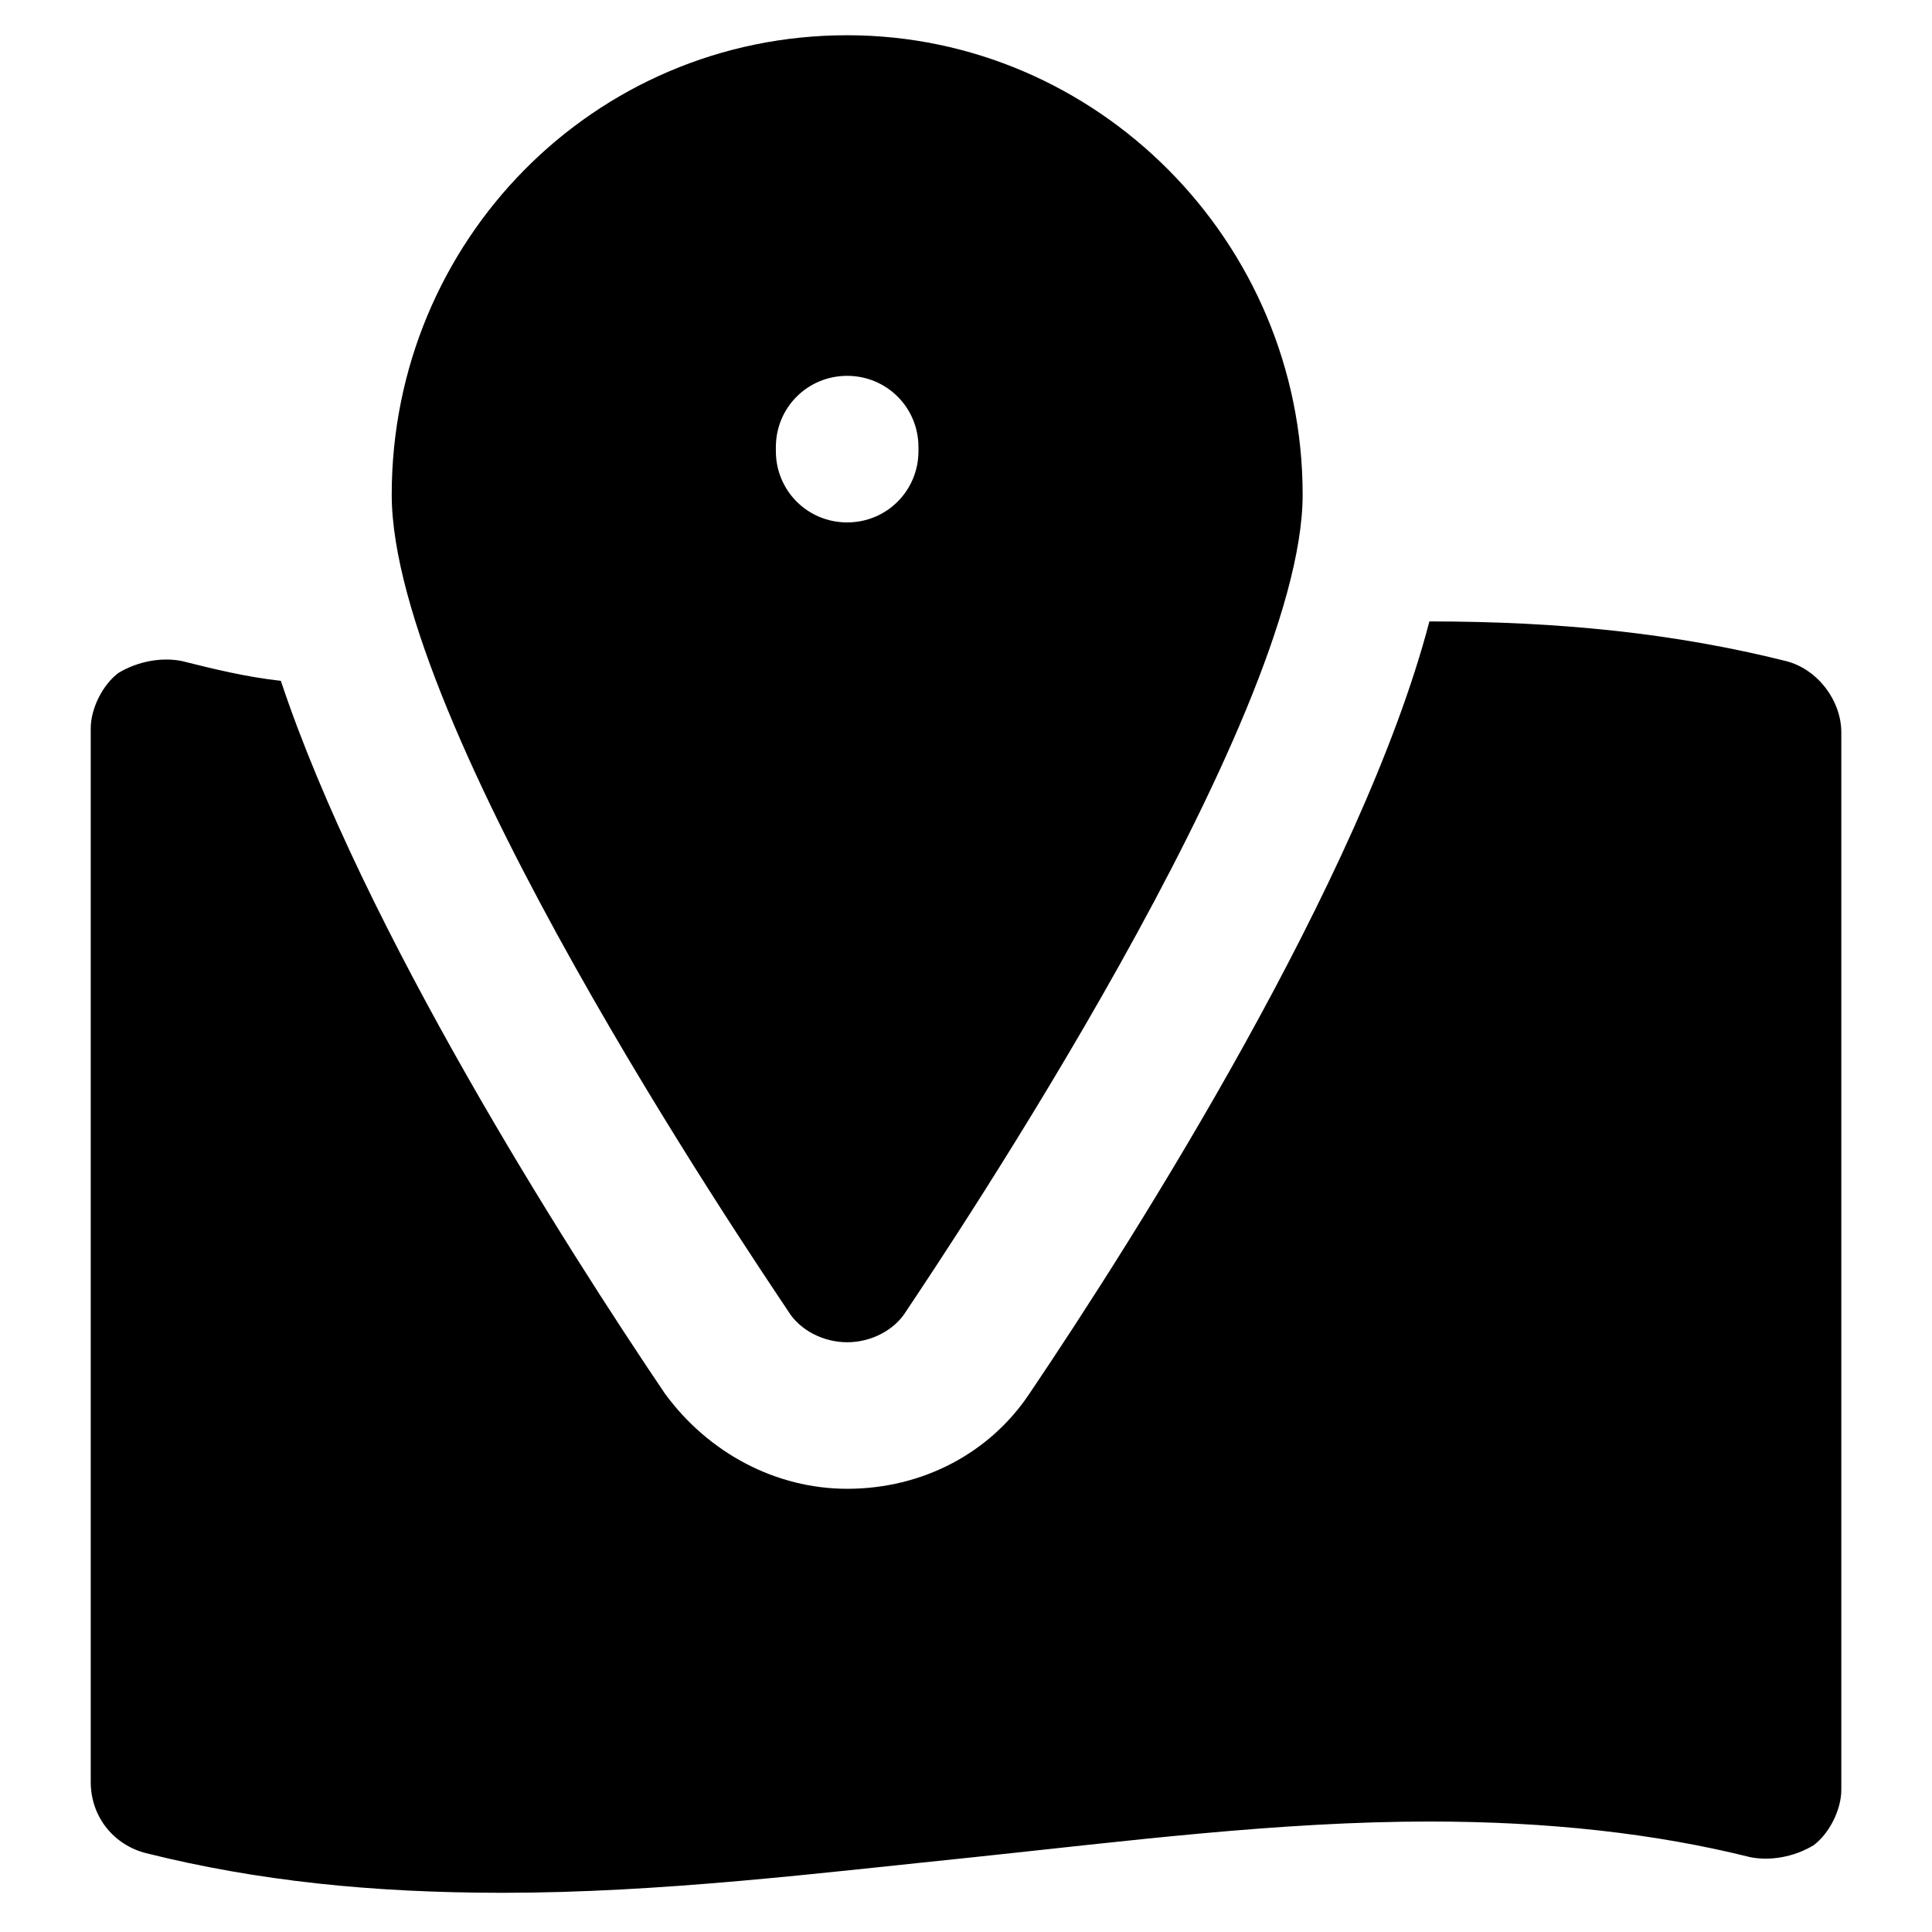 <?xml version="1.0" encoding="UTF-8"?>
<!-- Uploaded to: ICON Repo, www.svgrepo.com, Generator: ICON Repo Mixer Tools -->
<svg fill="#000000" width="800px" height="800px" version="1.1" viewBox="144 144 512 512" xmlns="http://www.w3.org/2000/svg">
 <g>
  <path d="m617.27 319.18c-29.391-7.348-59.828-10.496-94.465-10.496-17.844 68.223-77.672 162.69-106.01 204.67-10.496 15.742-28.34 25.191-48.281 25.191-18.895 0-36.734-9.445-48.281-25.191-26.238-38.836-79.77-122.8-101.81-188.93-9.445-1.051-17.844-3.148-26.238-5.246-5.246-1.051-11.547 0-16.793 3.148-4.199 3.148-7.348 9.445-7.348 14.695v279.2c0 9.445 6.297 16.793 14.695 18.895 29.391 7.348 59.828 10.496 94.465 10.496 41.984 0 83.969-5.246 124.9-9.445 39.887-4.199 80.82-9.445 120.7-9.445 31.488 0 59.828 3.148 85.02 9.445 5.246 1.051 11.547 0 16.793-3.148 4.199-3.148 7.348-9.445 7.348-14.695v-280.25c0-8.395-6.297-16.793-14.695-18.891z"/>
  <path d="m368.51 153.34c-67.176 0-120.7 54.578-120.7 121.75 0 60.879 94.465 200.47 104.96 216.22 3.148 5.246 9.445 8.398 15.742 8.398s12.594-3.148 15.742-8.398c10.496-15.742 104.96-156.39 104.96-216.22 0-67.172-54.578-121.75-120.7-121.75zm18.891 110.21c0 10.496-8.398 18.895-18.895 18.895-10.496 0-18.895-8.398-18.895-18.895v-1.051c0-10.496 8.398-18.895 18.895-18.895 10.496 0 18.895 8.398 18.895 18.895z"/>
 </g>
</svg>